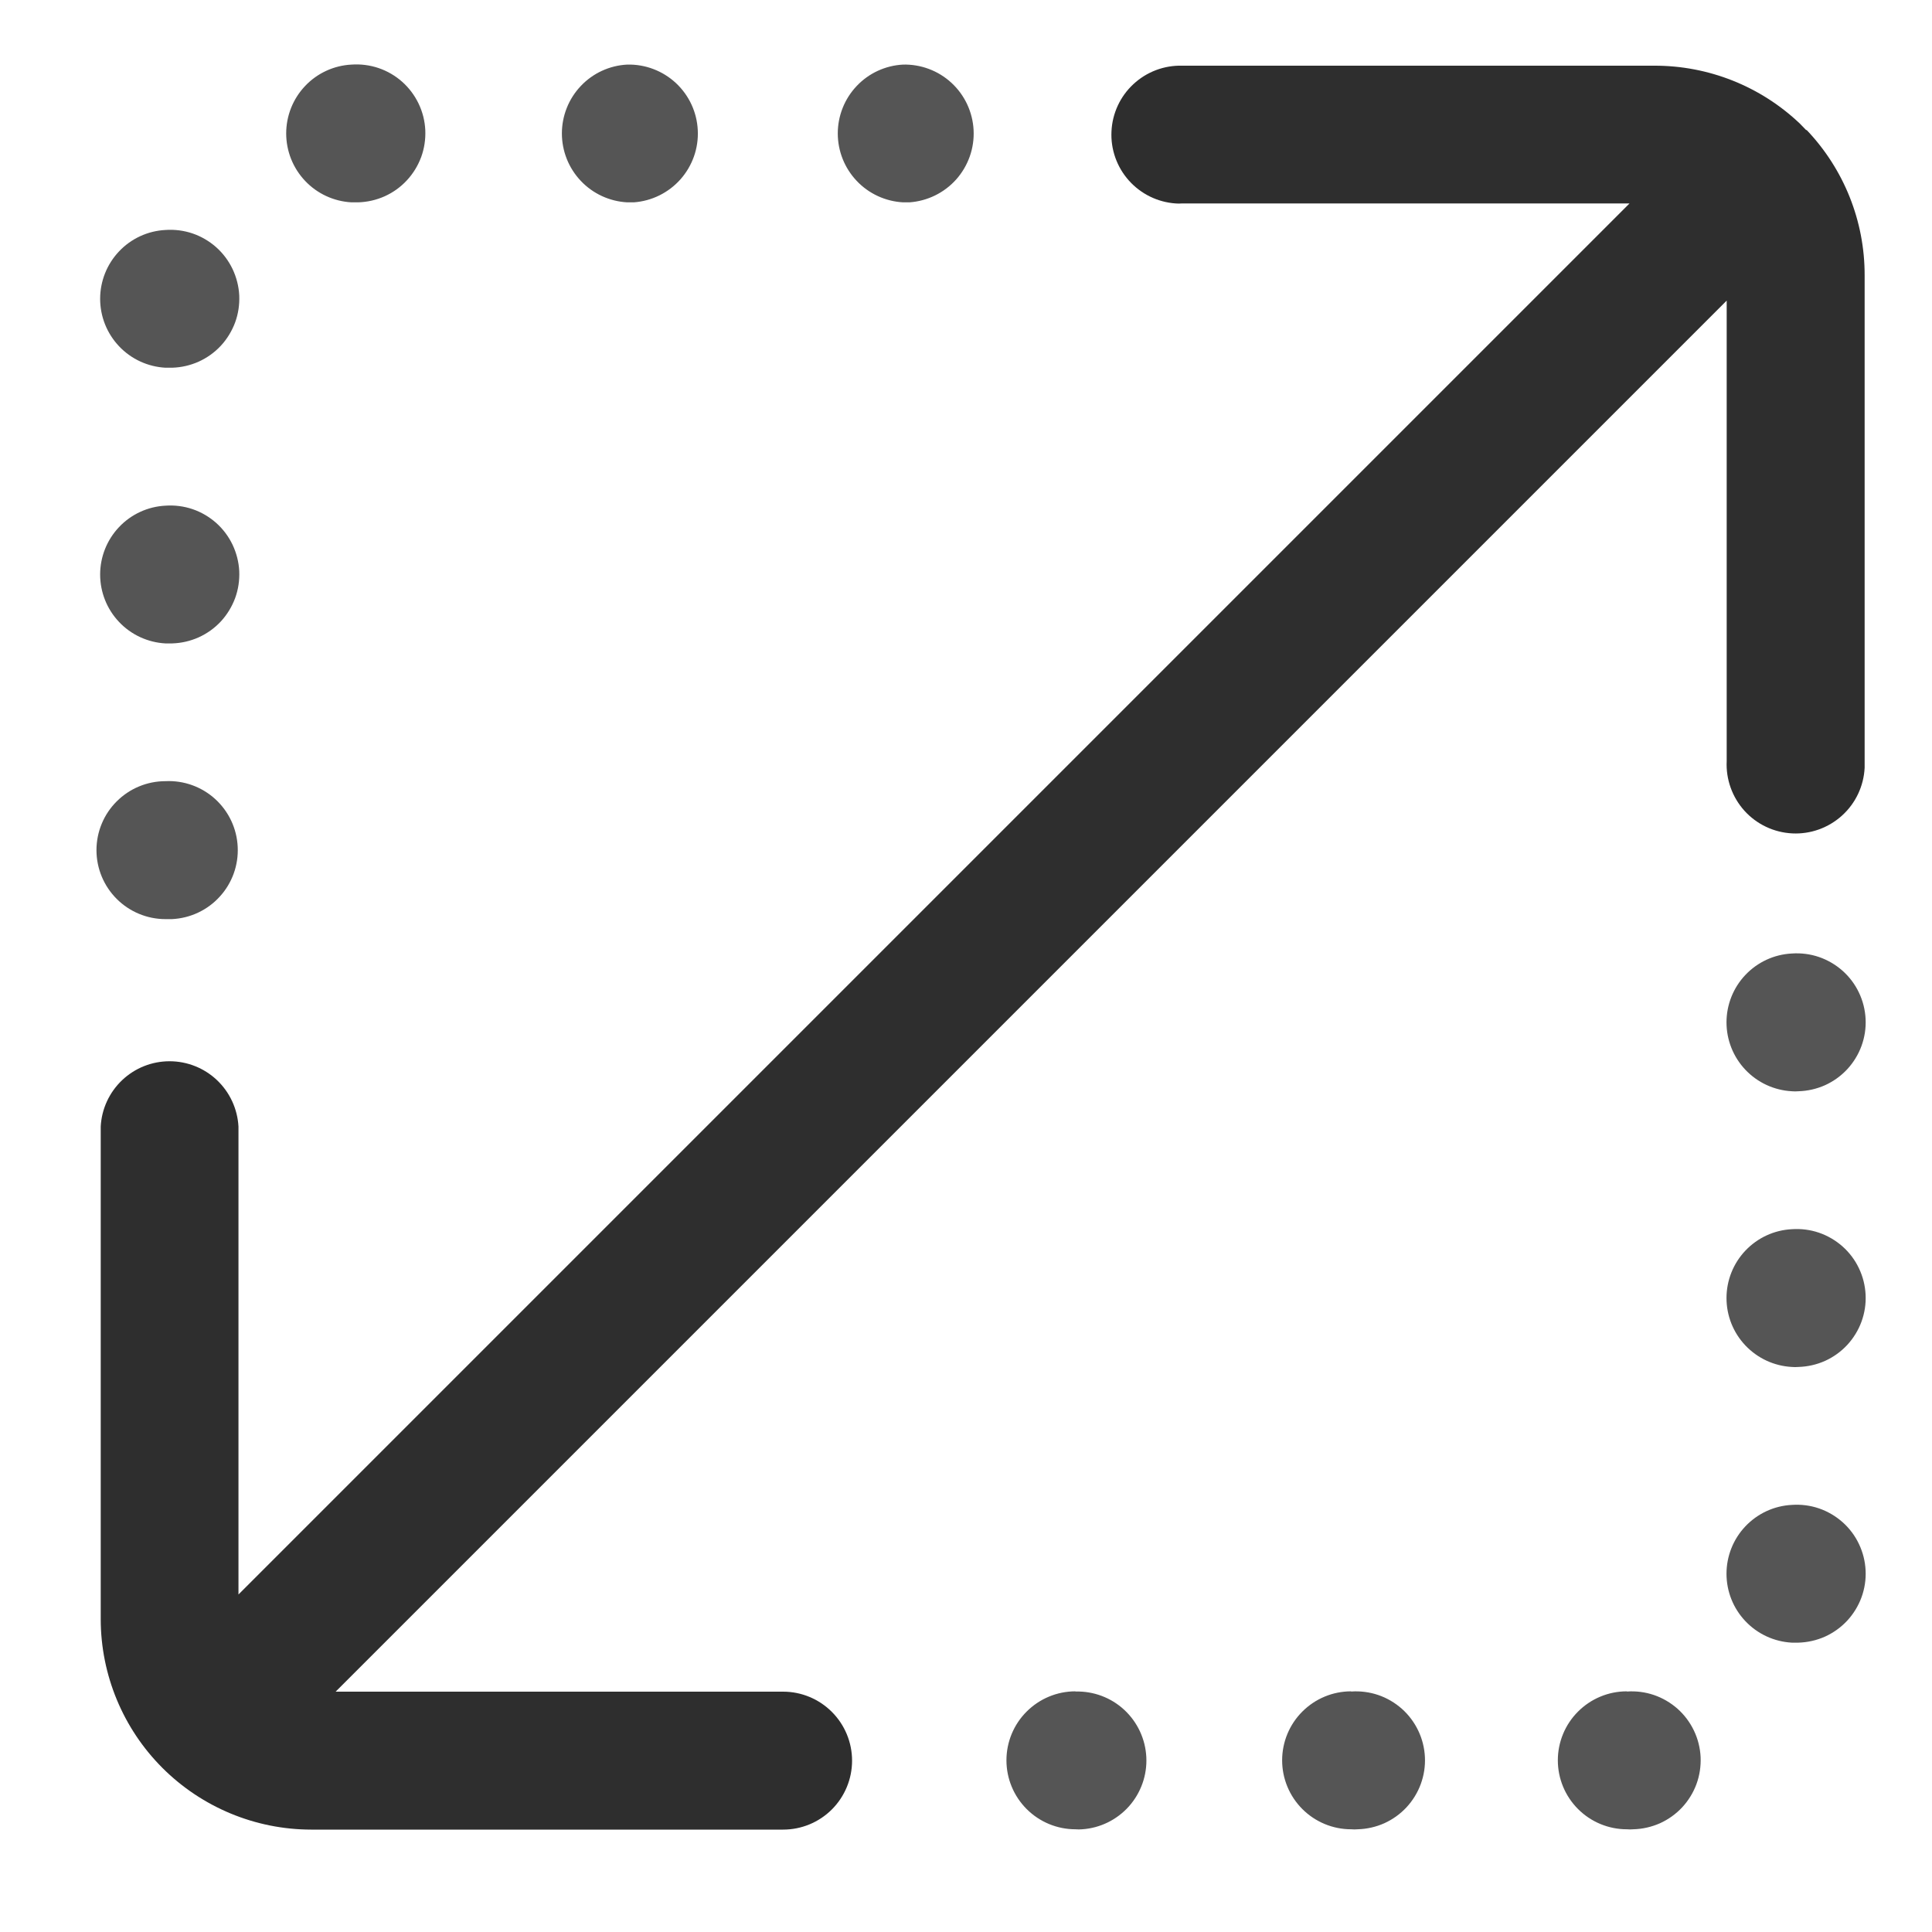 <svg width="30" height="30" viewBox="0 0 30 30" fill="none" xmlns="http://www.w3.org/2000/svg">
<mask id="mask0_1_747" style="mask-type:alpha" maskUnits="userSpaceOnUse" x="0" y="0" width="30" height="30">
<rect width="30" height="30" fill="#D9D9D9"/>
</mask>
<g mask="url(#mask0_1_747)">
<path d="M28.045 2.019L27.949 1.92C27.338 1.339 26.527 1.017 25.684 1.02H18.355C18.075 1.013 17.804 1.116 17.599 1.307C17.394 1.497 17.272 1.76 17.259 2.04C17.245 2.319 17.342 2.593 17.528 2.802C17.714 3.011 17.974 3.139 18.253 3.159C18.287 3.162 18.321 3.162 18.355 3.159H25.303L3.703 24.759V17.493C3.688 17.22 3.569 16.962 3.37 16.773C3.171 16.584 2.907 16.479 2.633 16.479C2.359 16.479 2.095 16.584 1.896 16.773C1.697 16.962 1.578 17.22 1.564 17.493V25.143C1.565 26.009 1.91 26.84 2.522 27.452C3.135 28.064 3.965 28.409 4.831 28.41H12.16C12.444 28.41 12.716 28.298 12.917 28.097C13.118 27.896 13.231 27.623 13.231 27.34C13.231 27.055 13.118 26.783 12.917 26.582C12.716 26.381 12.444 26.268 12.16 26.268H5.212L26.812 4.668V11.817C26.798 12.101 26.898 12.379 27.088 12.59C27.279 12.801 27.546 12.927 27.831 12.941C28.114 12.955 28.392 12.855 28.603 12.664C28.814 12.473 28.94 12.206 28.954 11.922V4.275C28.956 3.435 28.633 2.627 28.054 2.019H28.045Z" fill="#2E2E2E"/>
<path d="M16.699 26.266C16.979 26.258 17.252 26.36 17.457 26.55C17.663 26.741 17.786 27.004 17.8 27.284C17.814 27.564 17.717 27.838 17.531 28.048C17.345 28.257 17.084 28.386 16.804 28.405C16.769 28.408 16.734 28.408 16.699 28.405C16.415 28.405 16.143 28.292 15.942 28.091C15.741 27.89 15.628 27.618 15.628 27.334C15.628 27.05 15.741 26.777 15.942 26.577C16.143 26.376 16.415 26.263 16.699 26.263V26.266ZM20.98 26.266C21.123 26.256 21.265 26.274 21.401 26.32C21.536 26.366 21.66 26.439 21.767 26.533C21.874 26.628 21.96 26.743 22.022 26.872C22.084 27.001 22.119 27.141 22.126 27.283C22.133 27.426 22.111 27.568 22.062 27.702C22.013 27.836 21.937 27.959 21.84 28.064C21.743 28.168 21.626 28.252 21.496 28.311C21.366 28.369 21.225 28.401 21.082 28.405C21.048 28.408 21.014 28.408 20.98 28.405C20.696 28.405 20.424 28.292 20.223 28.091C20.022 27.89 19.909 27.618 19.909 27.334C19.909 27.05 20.022 26.777 20.223 26.577C20.424 26.376 20.696 26.263 20.98 26.263V26.266ZM25.261 26.266C25.404 26.256 25.547 26.274 25.682 26.32C25.817 26.366 25.941 26.439 26.048 26.533C26.155 26.628 26.241 26.743 26.303 26.872C26.365 27.001 26.4 27.141 26.407 27.283C26.413 27.426 26.392 27.568 26.343 27.702C26.294 27.836 26.218 27.959 26.121 28.064C26.024 28.168 25.907 28.252 25.777 28.311C25.646 28.369 25.506 28.401 25.363 28.405C25.329 28.408 25.295 28.408 25.261 28.405C24.977 28.405 24.705 28.292 24.504 28.091C24.303 27.89 24.19 27.618 24.19 27.334C24.19 27.05 24.303 26.777 24.504 26.577C24.705 26.376 24.977 26.263 25.261 26.263V26.266ZM27.823 23.368C27.966 23.358 28.109 23.376 28.244 23.422C28.379 23.468 28.503 23.541 28.61 23.635C28.717 23.73 28.804 23.845 28.865 23.974C28.927 24.103 28.962 24.243 28.969 24.385C28.976 24.528 28.954 24.67 28.905 24.804C28.856 24.938 28.78 25.061 28.683 25.166C28.586 25.27 28.469 25.354 28.339 25.413C28.209 25.471 28.068 25.503 27.925 25.507H27.823C27.549 25.492 27.292 25.373 27.103 25.174C26.914 24.975 26.809 24.712 26.809 24.437C26.809 24.163 26.914 23.899 27.103 23.7C27.292 23.501 27.549 23.382 27.823 23.368ZM27.823 19.087C27.966 19.077 28.109 19.095 28.244 19.141C28.379 19.187 28.503 19.26 28.61 19.354C28.717 19.449 28.804 19.564 28.865 19.693C28.927 19.822 28.962 19.962 28.969 20.104C28.976 20.247 28.954 20.389 28.905 20.523C28.856 20.657 28.78 20.78 28.683 20.885C28.586 20.989 28.469 21.073 28.339 21.132C28.209 21.19 28.068 21.222 27.925 21.226C27.891 21.229 27.857 21.229 27.823 21.226C27.549 21.211 27.292 21.092 27.103 20.893C26.914 20.694 26.809 20.431 26.809 20.156C26.809 19.882 26.914 19.618 27.103 19.419C27.292 19.22 27.549 19.101 27.823 19.087ZM27.823 14.806C27.966 14.796 28.109 14.814 28.244 14.86C28.379 14.906 28.503 14.979 28.61 15.073C28.717 15.168 28.804 15.283 28.865 15.412C28.927 15.541 28.962 15.681 28.969 15.823C28.976 15.966 28.954 16.108 28.905 16.242C28.856 16.376 28.78 16.499 28.683 16.604C28.586 16.708 28.469 16.792 28.339 16.851C28.209 16.909 28.068 16.941 27.925 16.945C27.891 16.948 27.857 16.948 27.823 16.945C27.549 16.93 27.292 16.811 27.103 16.612C26.914 16.413 26.809 16.149 26.809 15.875C26.809 15.601 26.914 15.337 27.103 15.138C27.292 14.939 27.549 14.82 27.823 14.806ZM2.569 12.13C2.853 12.116 3.131 12.216 3.341 12.407C3.552 12.599 3.678 12.866 3.691 13.15C3.705 13.434 3.605 13.712 3.413 13.922C3.222 14.133 2.955 14.258 2.671 14.272H2.569C2.285 14.272 2.013 14.159 1.812 13.958C1.611 13.757 1.498 13.485 1.498 13.201C1.498 12.917 1.611 12.644 1.812 12.444C2.013 12.243 2.285 12.13 2.569 12.13ZM2.569 7.852C2.711 7.842 2.854 7.86 2.99 7.906C3.125 7.952 3.249 8.025 3.356 8.119C3.463 8.214 3.549 8.329 3.611 8.458C3.672 8.587 3.708 8.727 3.715 8.869C3.721 9.012 3.7 9.154 3.651 9.288C3.601 9.422 3.526 9.545 3.429 9.65C3.332 9.754 3.215 9.838 3.084 9.897C2.954 9.955 2.814 9.987 2.671 9.991H2.569C2.295 9.976 2.037 9.857 1.849 9.658C1.66 9.459 1.555 9.195 1.555 8.921C1.555 8.647 1.66 8.383 1.849 8.184C2.037 7.985 2.295 7.866 2.569 7.852ZM2.569 3.571C2.711 3.561 2.854 3.579 2.99 3.625C3.125 3.671 3.249 3.744 3.356 3.838C3.463 3.933 3.549 4.048 3.611 4.177C3.672 4.306 3.708 4.446 3.715 4.588C3.721 4.731 3.7 4.873 3.651 5.007C3.601 5.141 3.526 5.264 3.429 5.369C3.332 5.473 3.215 5.557 3.084 5.616C2.954 5.674 2.814 5.706 2.671 5.71H2.569C2.295 5.695 2.037 5.576 1.849 5.377C1.66 5.178 1.555 4.914 1.555 4.64C1.555 4.366 1.66 4.102 1.849 3.903C2.037 3.704 2.295 3.585 2.569 3.571ZM14.017 1.003C14.297 0.995 14.57 1.097 14.775 1.287C14.981 1.477 15.104 1.741 15.118 2.021C15.132 2.301 15.035 2.575 14.849 2.785C14.663 2.994 14.402 3.122 14.122 3.142H14.023C13.749 3.127 13.491 3.008 13.303 2.809C13.114 2.61 13.009 2.346 13.009 2.072C13.009 1.798 13.114 1.534 13.303 1.335C13.491 1.136 13.749 1.017 14.023 1.003H14.017ZM9.739 1.003C10.019 0.996 10.29 1.099 10.495 1.289C10.7 1.48 10.822 1.743 10.835 2.022C10.849 2.302 10.752 2.575 10.566 2.785C10.38 2.994 10.12 3.122 9.841 3.142H9.739C9.465 3.127 9.207 3.008 9.019 2.809C8.83 2.61 8.725 2.346 8.725 2.072C8.725 1.798 8.83 1.534 9.019 1.335C9.207 1.136 9.465 1.017 9.739 1.003ZM5.458 1.003C5.6 0.993 5.743 1.011 5.879 1.057C6.014 1.103 6.138 1.175 6.245 1.27C6.352 1.365 6.438 1.48 6.5 1.609C6.562 1.738 6.597 1.877 6.604 2.02C6.61 2.163 6.589 2.305 6.54 2.439C6.49 2.573 6.415 2.696 6.318 2.8C6.221 2.905 6.104 2.989 5.973 3.048C5.843 3.106 5.703 3.138 5.56 3.142H5.458C5.184 3.127 4.926 3.008 4.738 2.809C4.549 2.61 4.444 2.346 4.444 2.072C4.444 1.798 4.549 1.534 4.738 1.335C4.926 1.136 5.184 1.017 5.458 1.003Z" fill="#555555"/>
</g>
</svg>
